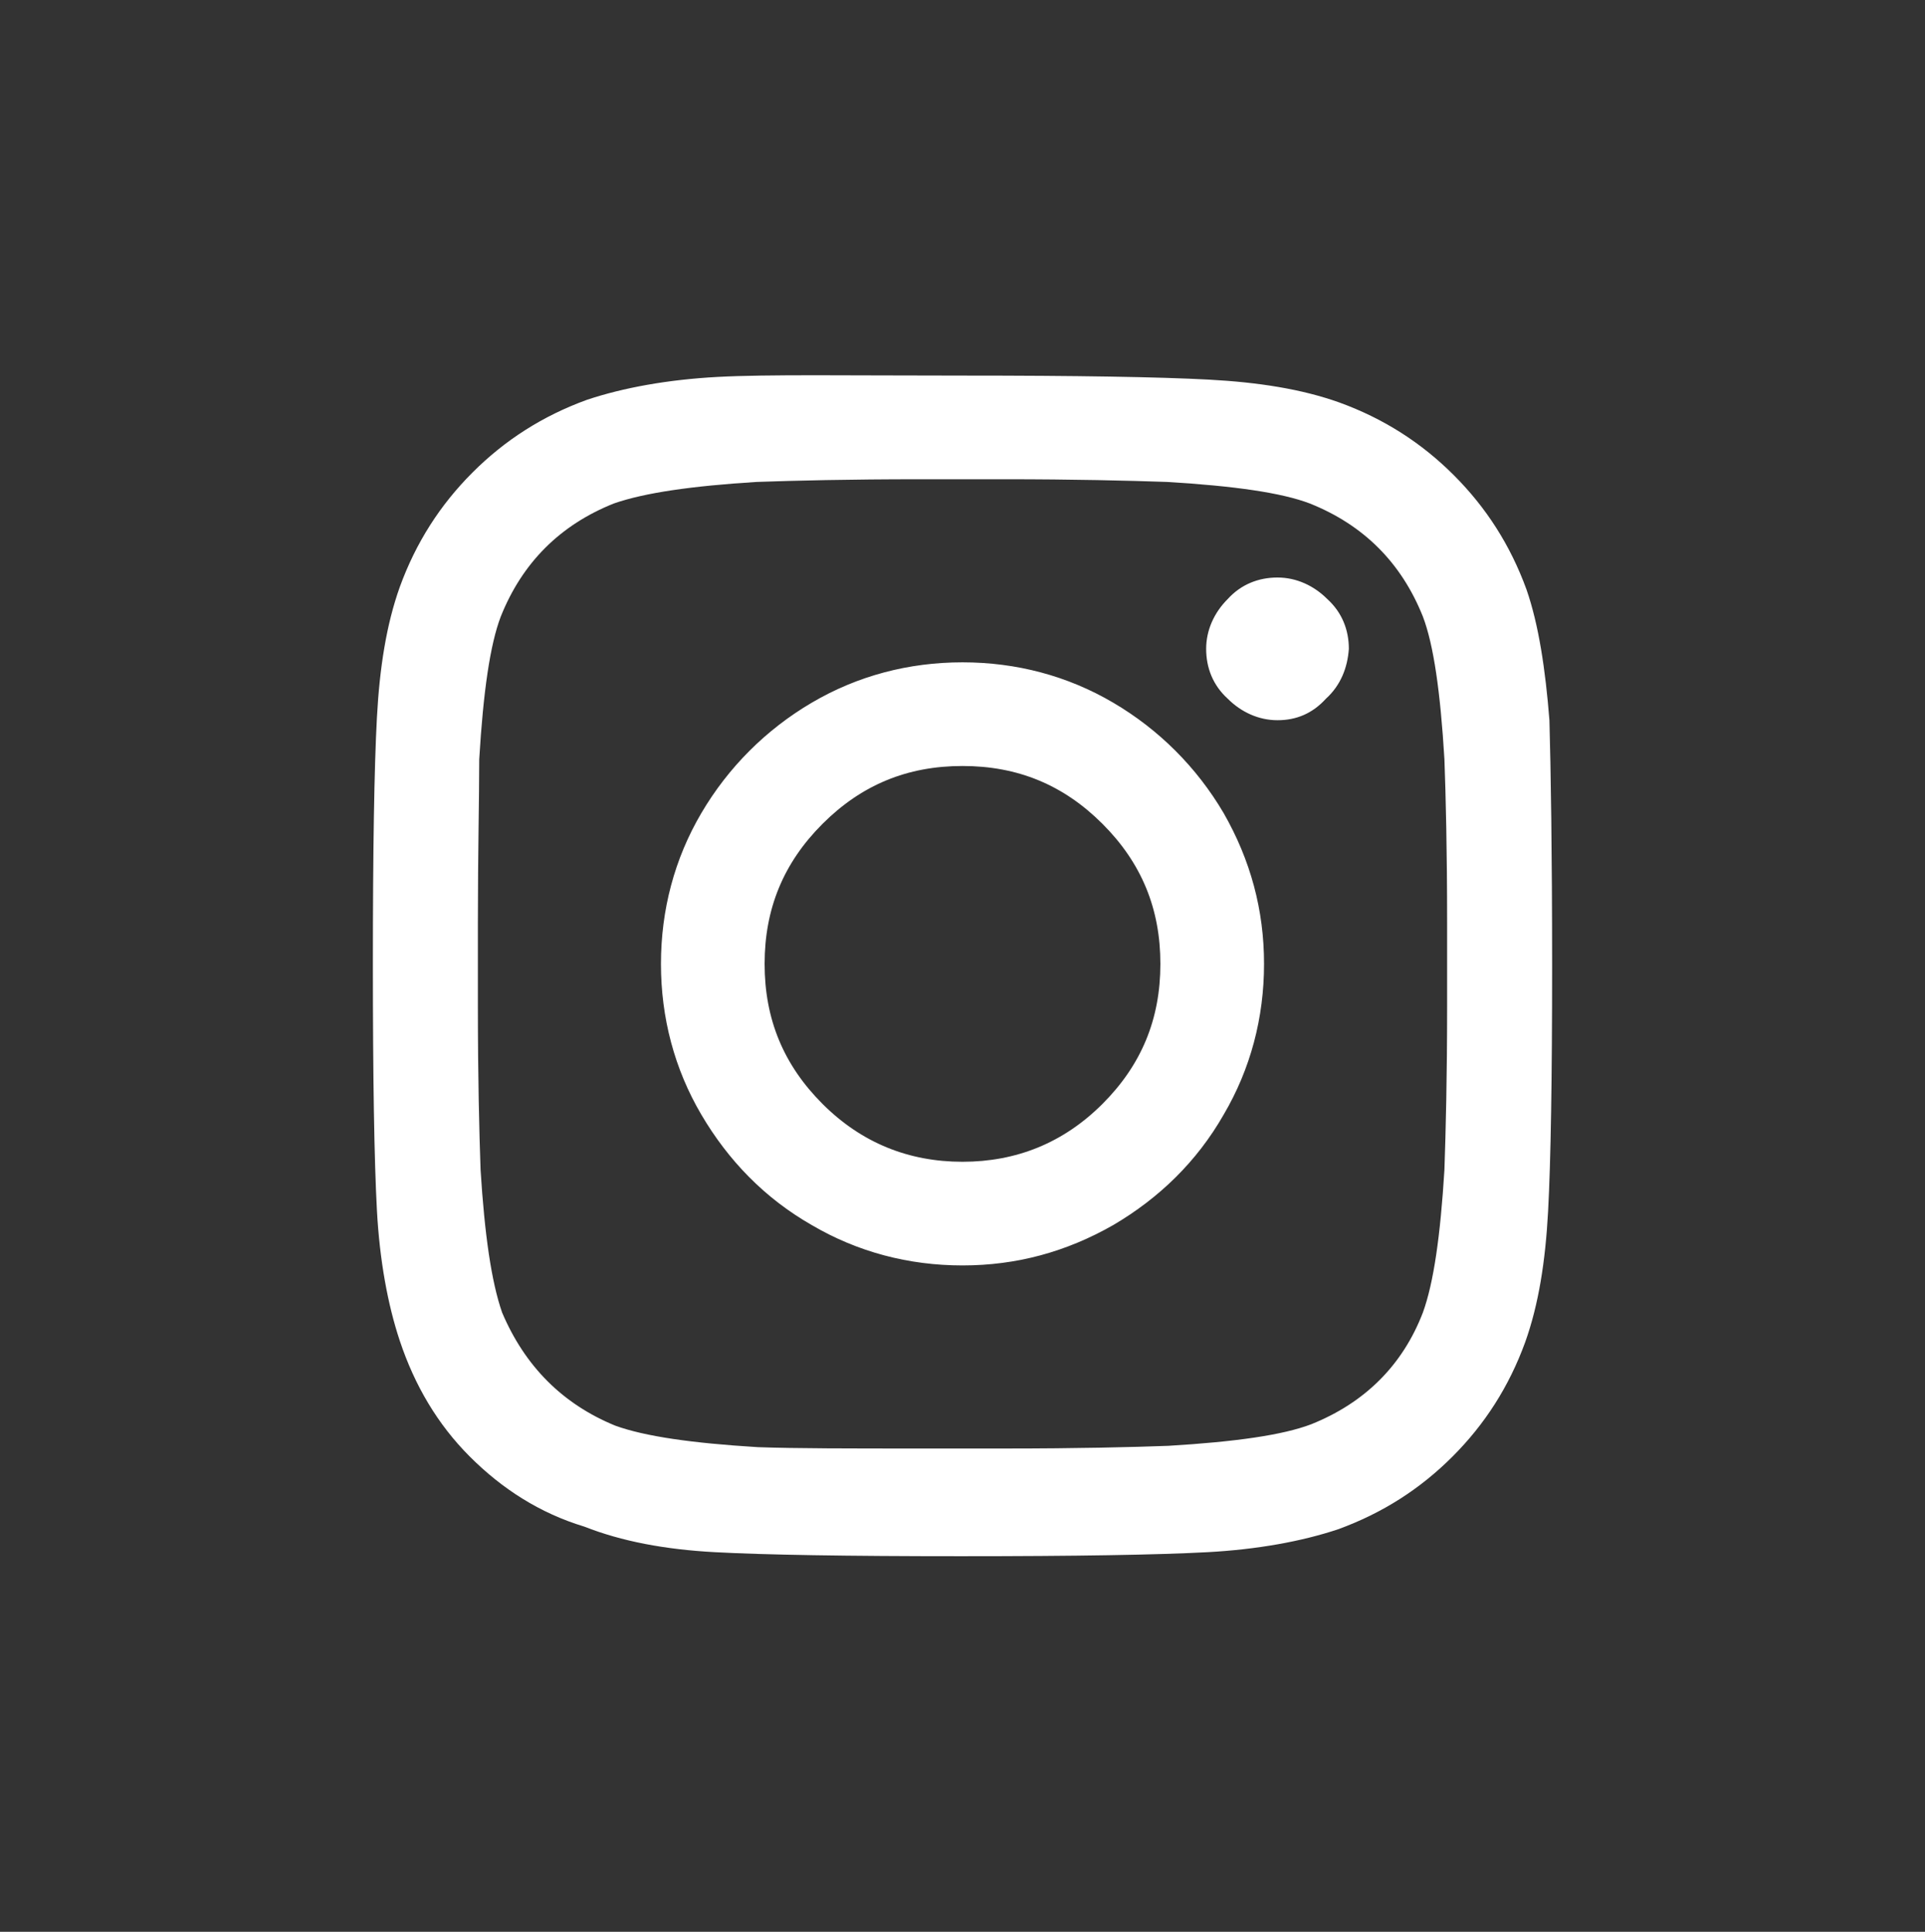 <?xml version="1.0" encoding="utf-8"?>
<!-- Generator: Adobe Illustrator 23.0.3, SVG Export Plug-In . SVG Version: 6.00 Build 0)  -->
<svg version="1.1" id="Layer_1" xmlns="http://www.w3.org/2000/svg" xmlns:xlink="http://www.w3.org/1999/xlink" x="0px" y="0px"
	 viewBox="0 0 143 143.5" style="enable-background:new 0 0 143 143.5;" xml:space="preserve">
<rect x="0" y="0" width="143" height="143.5" fill="#333333" stroke="none"/>
<style type="text/css">
	.st0{fill:none;}
	.st1{fill:#FFFFFF;}
</style>
<title>fb</title>
<rect y="0.2" class="st0" width="143" height="143.5"/>
<g>
	<path class="st1" d="M115.1,53.5c0.1,3.6,0.2,9.7,0.2,18.2S115.2,86.3,115,90c-0.2,3.7-0.7,6.9-1.7,9.7c-1.2,3.3-3,6.1-5.4,8.5
		s-5.2,4.2-8.5,5.4c-2.7,0.9-6,1.5-9.7,1.7c-3.7,0.2-9.8,0.3-18.3,0.3s-14.6-0.1-18.3-0.3c-3.7-0.2-6.9-0.8-9.7-1.9
		c-3.3-1-6.1-2.8-8.5-5.2c-2.4-2.4-4.1-5.3-5.2-8.6c-0.9-2.7-1.5-6-1.7-9.7c-0.2-3.7-0.3-9.8-0.3-18.3S27.8,57,28,53.3
		c0.2-3.7,0.7-6.9,1.7-9.7c1.2-3.3,3-6.1,5.4-8.5c2.4-2.4,5.2-4.2,8.5-5.4c2.7-0.9,6-1.5,9.7-1.7c3.7-0.2,9.7-0.1,18.2-0.1
		s14.6,0.1,18.3,0.3c3.7,0.2,6.9,0.7,9.7,1.7c3.3,1.2,6.1,3,8.5,5.4c2.4,2.4,4.2,5.2,5.4,8.5C114.3,46.4,114.8,49.7,115.1,53.5z
		 M105.7,97.5c0.8-2.2,1.3-5.7,1.6-10.6c0.1-2.9,0.2-6.9,0.2-12.1v-6.3c0-5.3-0.1-9.4-0.2-12.1c-0.3-5-0.8-8.5-1.6-10.6
		c-1.6-4-4.4-6.8-8.4-8.4c-2.1-0.8-5.6-1.3-10.6-1.6c-2.9-0.1-6.9-0.2-12.1-0.2h-6.3c-5.2,0-9.3,0.1-12.1,0.2
		c-4.8,0.3-8.3,0.8-10.6,1.6c-4,1.6-6.8,4.4-8.4,8.4c-0.8,2.1-1.3,5.6-1.6,10.6c0,2.9-0.1,6.9-0.1,12.1v6.3c0,5.2,0.1,9.3,0.2,12.1
		c0.3,4.8,0.8,8.3,1.6,10.6c1.7,4,4.5,6.8,8.4,8.4c2.2,0.8,5.7,1.3,10.6,1.6c2.8,0.1,6.9,0.1,12.1,0.1h6.3c5.3,0,9.4-0.1,12.1-0.2
		c5-0.3,8.5-0.8,10.6-1.6C101.4,104.2,104.2,101.4,105.7,97.5z M71.5,49.2c4,0,7.8,1,11.2,3s6.2,4.8,8.2,8.2c2,3.5,3,7.2,3,11.2
		s-1,7.8-3,11.2c-2,3.5-4.8,6.2-8.2,8.2c-3.5,2-7.2,3-11.2,3s-7.8-1-11.2-3c-3.5-2-6.2-4.8-8.2-8.2s-3-7.2-3-11.2s1-7.8,3-11.2
		s4.8-6.2,8.2-8.2S67.5,49.2,71.5,49.2z M71.5,86.3c4,0,7.5-1.4,10.4-4.3c2.9-2.9,4.3-6.3,4.3-10.4c0-4.1-1.4-7.5-4.3-10.4
		c-2.9-2.9-6.3-4.3-10.4-4.3c-4.1,0-7.5,1.4-10.4,4.3c-2.9,2.9-4.3,6.3-4.3,10.4c0,4.1,1.4,7.5,4.3,10.4
		C64,84.9,67.5,86.3,71.5,86.3z M100.2,48.2c0-1.4-0.5-2.7-1.6-3.7c-1-1-2.3-1.6-3.7-1.6s-2.7,0.5-3.7,1.6c-1,1-1.6,2.3-1.6,3.7
		c0,1.4,0.5,2.7,1.6,3.7c1,1,2.3,1.6,3.7,1.6s2.6-0.5,3.6-1.6C99.6,50.9,100.1,49.6,100.2,48.2z"/>
</g>
</svg>
